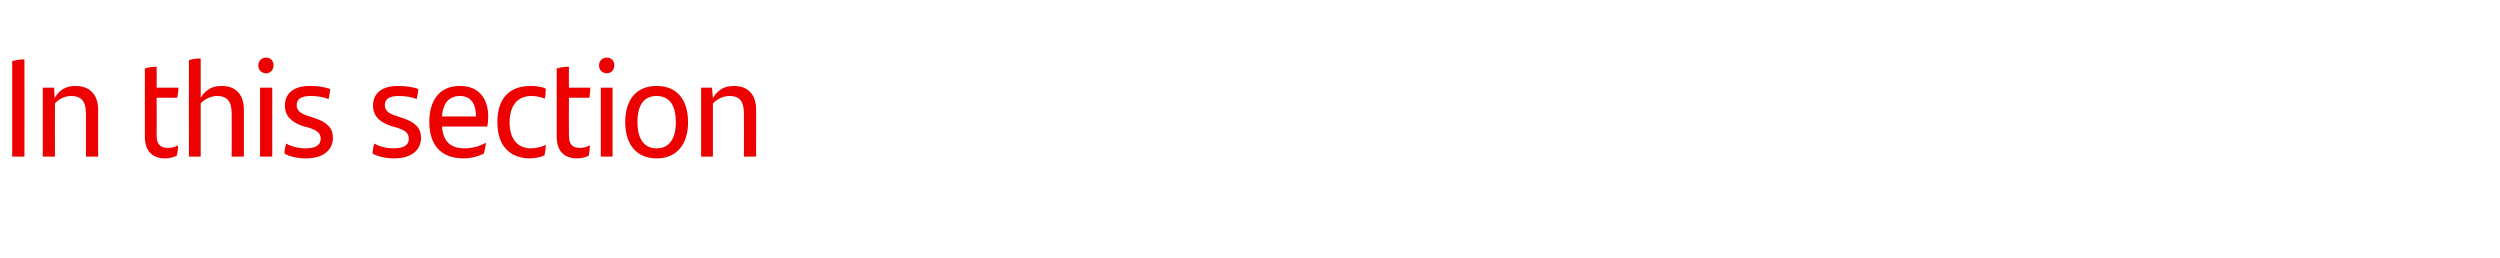<?xml version="1.0" standalone="no"?><!DOCTYPE svg PUBLIC "-//W3C//DTD SVG 1.1//EN" "http://www.w3.org/Graphics/SVG/1.1/DTD/svg11.dtd"><svg xmlns="http://www.w3.org/2000/svg" version="1.1" width="573px" height="59.1px" viewBox="0 -12 573 59.1" style="top:-12px"><desc>In this section</desc><defs/><g id="Polygon314288"><path d="m2.8 2c.7-.2 1.9-.4 2.8-.4c.02-.04 0 22.3 0 22.3l-2.8 0c0 0 .01-21.89 0-21.9zm19.7 11.2c-.03-.05 0 10.7 0 10.7l-2.8 0c0 0-.01-9.88 0-9.9c0-2.7-1-4-3.4-4c-1.6 0-2.9.8-3.7 1.7c-.03.02 0 12.2 0 12.2l-2.8 0l0-15.8l2.6 0c0 0 .14 2.4.1 2.4c1.1-1.9 2.6-2.8 4.8-2.8c3.4 0 5.2 2.1 5.2 5.5zm16 8.7c.8 0 1.6-.2 2.3-.6c0 .9-.1 1.7-.3 2.4c-.9.4-1.7.6-2.7.6c-2.7 0-4.6-1.5-4.6-5c0 0 0-15.6 0-15.6c.9-.3 1.8-.4 2.7-.4c.04.02 0 4.8 0 4.8c0 0 4.99-.02 5 0c0 .8-.1 1.5-.3 2.3c.04-.02-4.7 0-4.7 0c0 0 .04 8.66 0 8.7c0 2 .9 2.8 2.6 2.8zm17.4-8.7c.01-.05 0 10.7 0 10.7l-2.8 0c0 0 .04-9.88 0-9.9c0-2.7-1-4-3.3-4c-1.6 0-3 .8-3.8 1.7c.02.02 0 12.2 0 12.2l-2.7 0c0 0-.03-22.08 0-22.1c.8-.3 1.8-.4 2.7-.4c0 0 0 9 0 9c1.1-1.8 2.6-2.7 4.8-2.7c3.4 0 5.1 2.1 5.1 5.5zm3.3-10.2c0-1.1.8-1.8 1.8-1.8c1 0 1.7.7 1.7 1.8c0 1-.7 1.8-1.7 1.8c-1 0-1.8-.7-1.8-1.8zm.4 5.1l2.8 0l0 15.8l-2.8 0l0-15.8zm5.6 15.1c0-.9.2-1.6.4-2.3c1.3.8 3.1 1.1 4.4 1.1c2.3 0 3.5-.7 3.5-2.2c0-1.3-.8-1.9-2.6-2.5c0 0-1.5-.4-1.5-.4c-2.3-.8-4.1-2.1-4.1-4.7c0-2.8 2-4.5 5.7-4.5c1.7 0 3.3.2 4.7.7c-.1.8-.2 1.5-.4 2.3c-1.3-.5-2.6-.7-4.1-.7c-2.2 0-3.2.7-3.2 2.1c0 1.2.8 1.9 2.7 2.5c0 0 1.5.5 1.5.5c2.7.9 4.1 2.2 4.1 4.5c0 2.7-2.1 4.7-6.2 4.7c-1.8 0-3.7-.4-4.9-1.1zm20.2 0c0-.9.2-1.6.4-2.3c1.3.8 3.1 1.1 4.4 1.1c2.3 0 3.5-.7 3.5-2.2c0-1.3-.8-1.9-2.6-2.5c0 0-1.4-.4-1.4-.4c-2.4-.8-4.2-2.1-4.2-4.7c0-2.8 2-4.5 5.7-4.5c1.7 0 3.3.2 4.7.7c-.1.8-.2 1.5-.4 2.3c-1.3-.5-2.6-.7-4.1-.7c-2.2 0-3.2.7-3.2 2.1c0 1.2.8 1.9 2.7 2.5c0 0 1.5.5 1.5.5c2.7.9 4.1 2.2 4.1 4.5c0 2.7-2.1 4.7-6.1 4.7c-1.9 0-3.8-.4-5-1.1zm26.3-6.2c0 0-10.4 0-10.4 0c.3 3.6 2.1 5 5.2 5c1.6 0 3.3-.4 4.9-1.3c-.1.8-.3 1.8-.5 2.5c-1.2.6-2.8 1.1-4.6 1.1c-5.4 0-7.9-3.2-7.9-8.4c0-4.6 2.1-8.2 7-8.2c4.4 0 6.5 2.9 6.5 7.1c0 .7-.1 1.7-.2 2.2zm-10.4-2.3c0 0 7.8 0 7.8 0c0-2.8-1.1-4.7-3.7-4.7c-2.5 0-3.9 1.7-4.1 4.7zm12.7 1.3c0-5.8 3.1-8.3 7.6-8.3c1.3 0 2.6.2 3.5.6c0 .7-.1 1.7-.2 2.3c-1.1-.4-2.1-.6-3.1-.6c-3.2 0-5 2.2-5 6.1c0 3.7 1.8 5.9 4.9 5.9c1.1 0 2.5-.3 3.4-.8c0 .6-.1 1.5-.3 2.4c-.8.4-2.2.7-3.3.7c-4.5 0-7.5-2.7-7.5-8.3zm18.9 5.9c.8 0 1.6-.2 2.3-.6c0 .9-.1 1.7-.3 2.4c-.8.4-1.7.6-2.7.6c-2.7 0-4.6-1.5-4.6-5c0 0 0-15.6 0-15.6c.9-.3 1.8-.4 2.8-.4c-.04.02 0 4.8 0 4.8c0 0 4.91-.02 4.9 0c0 .8-.1 1.5-.2 2.3c-.05-.02-4.7 0-4.7 0c0 0-.04 8.66 0 8.7c0 2 .8 2.8 2.5 2.8zm4.4-18.9c0-1.1.8-1.8 1.8-1.8c1 0 1.7.7 1.7 1.8c0 1-.7 1.8-1.7 1.8c-1 0-1.8-.7-1.8-1.8zm.4 5.1l2.7 0l0 15.8l-2.7 0l0-15.8zm5.6 7.9c0-5.1 2.5-8.3 7.2-8.3c4.7 0 7.2 3.2 7.2 8.3c0 5.1-2.6 8.3-7.2 8.3c-4.6 0-7.2-3.2-7.2-8.3zm11.6 0c0-3.8-1.4-6-4.4-6c-3 0-4.4 2.2-4.4 6c0 3.8 1.5 6 4.4 6c2.9 0 4.4-2.2 4.4-6zm18.4-2.8c.02-.05 0 10.7 0 10.7l-2.8 0c0 0 .04-9.88 0-9.9c0-2.7-.9-4-3.3-4c-1.6 0-2.9.8-3.8 1.7c.02.02 0 12.2 0 12.2l-2.7 0l0-15.8l2.5 0c0 0 .19 2.4.2 2.4c1.1-1.9 2.6-2.8 4.8-2.8c3.4 0 5.1 2.1 5.1 5.5z" stroke="none" fill="#ec0000"/></g></svg>